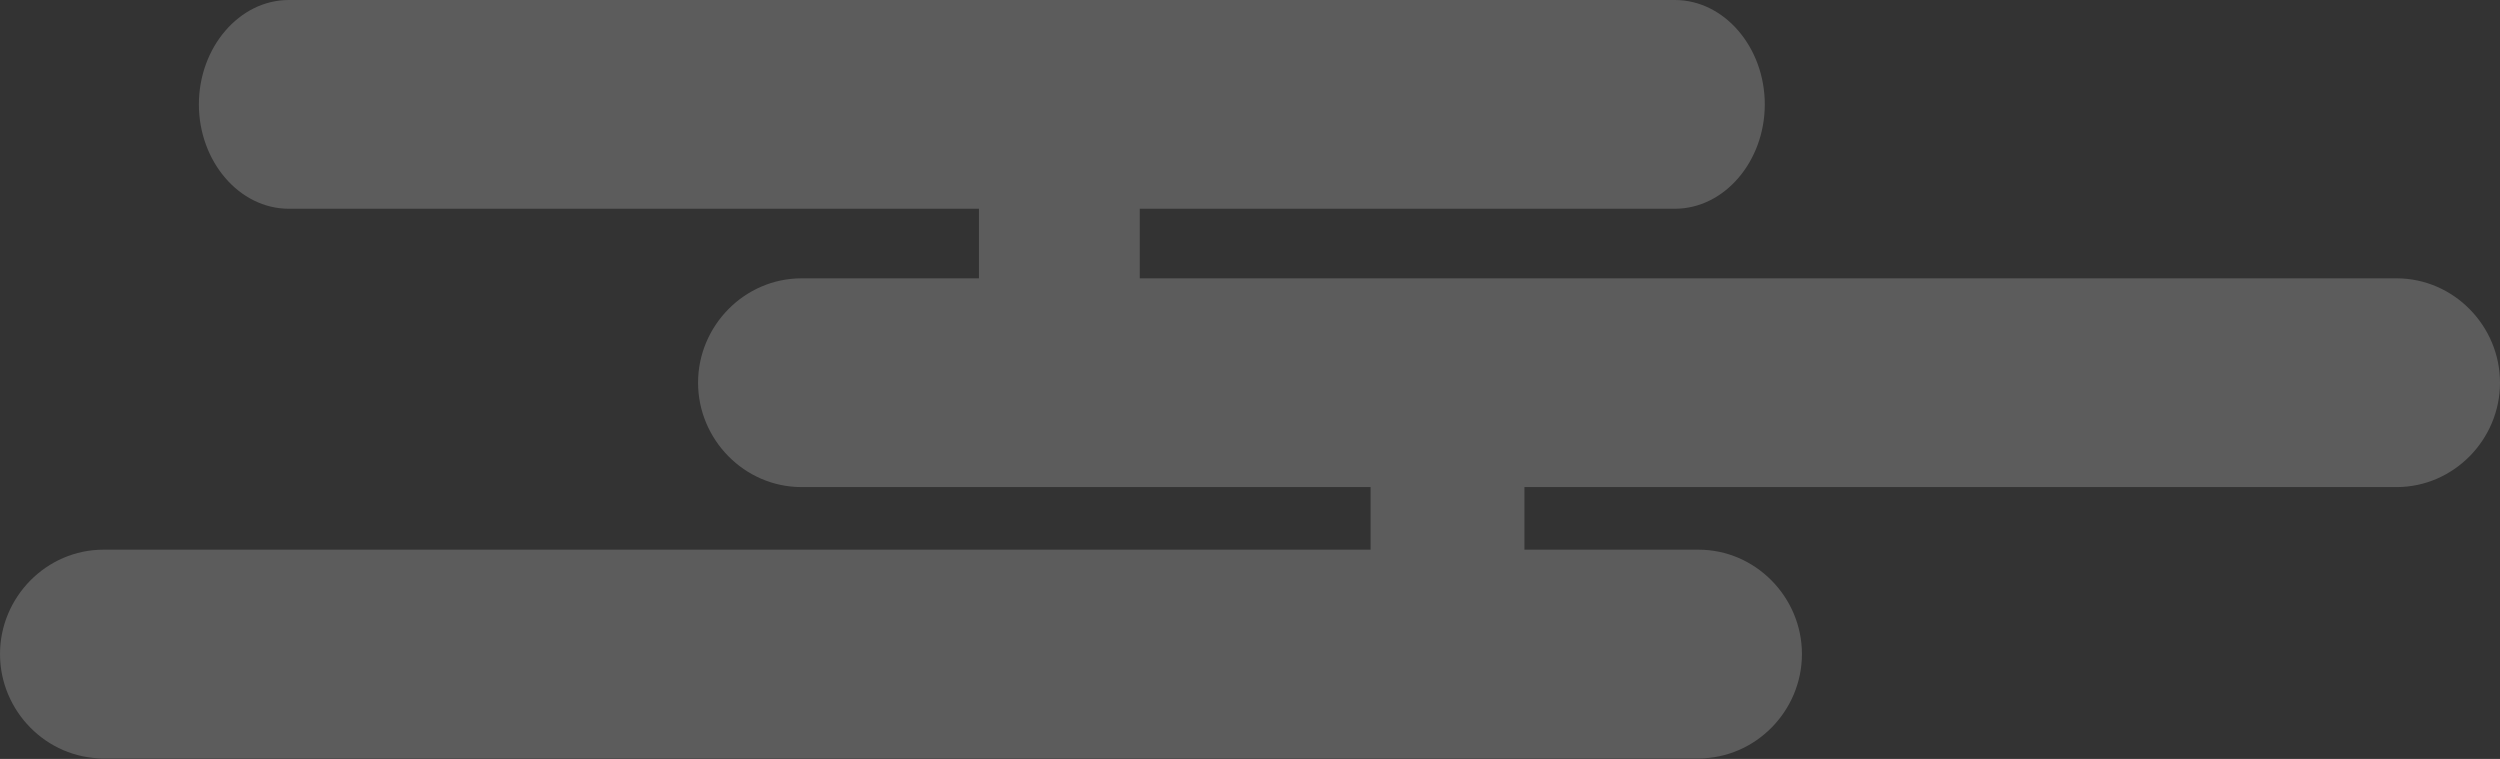 <svg width="448" height="136" viewBox="0 0 448 136" fill="none" xmlns="http://www.w3.org/2000/svg">
<rect x="0" y="0" width="448" height="136" fill="#333333" stroke="none"/>
<path d="M429.454 49.877H204.245V37.408H300.131C309.031 37.408 316.25 28.892 316.25 18.704C316.25 8.517 309.031 0 300.131 0H51.758C42.858 0 35.639 8.517 35.639 18.704C35.639 28.892 42.848 37.408 51.758 37.408H175.427V49.877H143.639C133.398 49.877 125.093 58.394 125.093 68.582C125.093 78.769 133.398 87.286 143.639 87.286H245.608V98.502H18.546C8.305 98.502 0 107.008 0 117.206C0 127.404 8.305 135.91 18.546 135.91H304.361C314.602 135.91 322.907 127.393 322.907 117.206C322.907 107.019 314.602 98.502 304.361 98.502H273.177V87.286H429.454C439.695 87.286 448 78.769 448 68.582C448 58.394 439.695 49.877 429.454 49.877Z" fill="white" fill-opacity="0.2"/>
</svg>
